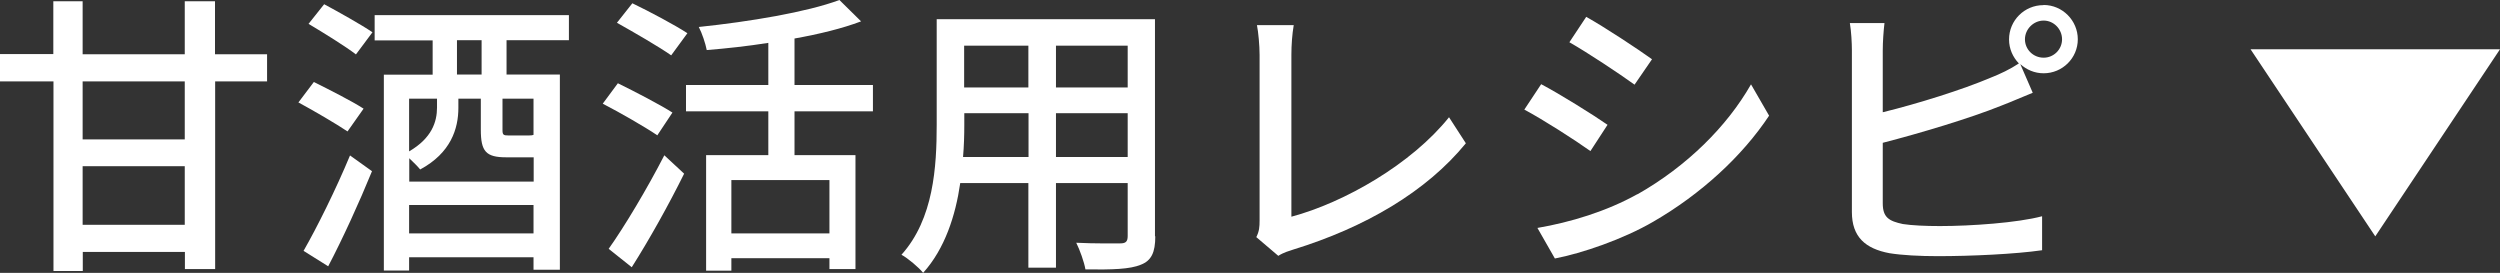 <?xml version="1.0" encoding="UTF-8"?><svg id="_レイヤー_2" xmlns="http://www.w3.org/2000/svg" viewBox="0 0 160.35 17.5"><rect x="0" y="0" width="160.35" height="17.5" fill="#333333" stroke="none"/><defs><style>.cls-1{fill:#fff;}</style></defs><g id="_デザイン"><path class="cls-1" d="M17.14,5.22h-3.34v12.04h-1.94v-1.1h-6.55v1.22h-1.88V5.22H0v-1.75h3.42V.08h1.88v3.4h6.55V.08h1.94v3.4h3.34v1.75ZM11.85,5.22h-6.55v3.72h6.55v-3.72ZM11.85,14.42v-3.76h-6.55v3.76h6.55Z"/><path class="cls-1" d="M22.29,8.43c-.7-.47-2.13-1.31-3.15-1.86l.99-1.31c.99.49,2.45,1.23,3.19,1.71l-1.03,1.46ZM19.47,16.09c.86-1.5,2.07-3.93,2.98-6.12l1.41,1.01c-.82,2.01-1.88,4.33-2.81,6.1l-1.58-.99ZM20.79.27c.95.51,2.38,1.31,3.1,1.8l-1.06,1.42c-.66-.51-2.05-1.37-3.04-1.96l1.01-1.27ZM32.49,2.58v2.2h3.42v12.52h-1.69v-.8h-7.98v.85h-1.62V4.79h3.13v-2.2h-3.72V.97h12.46v1.61h-4.01ZM32.47,10.09c-1.31,0-1.63-.38-1.63-1.77v-1.99h-1.44v.59c0,1.33-.48,2.89-2.45,3.95-.15-.19-.44-.47-.7-.72v1.5h7.98v-1.56h-1.75ZM26.24,6.33v3.38c1.46-.85,1.79-1.9,1.79-2.81v-.57h-1.79ZM34.22,14.97v-1.82h-7.98v1.82h7.98ZM30.89,2.58h-1.58v2.2h1.58v-2.2ZM34.22,6.33h-1.99v1.98c0,.34.04.38.42.38h1.25c.19,0,.27-.02.32-.04v-2.32Z"/><path class="cls-1" d="M42.16,8.68c-.78-.53-2.36-1.44-3.5-2.03l.97-1.31c1.08.53,2.7,1.37,3.5,1.88l-.97,1.46ZM39.04,15.96c1.01-1.42,2.47-3.86,3.57-6l1.27,1.18c-.97,1.96-2.24,4.24-3.36,6l-1.48-1.18ZM43.05,3.55c-.78-.55-2.36-1.46-3.48-2.09l.99-1.25c1.1.53,2.72,1.39,3.53,1.92l-1.04,1.42ZM50.96,7.14v2.81h3.91v7.31h-1.67v-.7h-6.29v.8h-1.62v-7.41h3.99v-2.81h-5.28v-1.69h5.28v-2.7c-1.33.21-2.7.36-3.95.46-.08-.42-.3-1.08-.51-1.48,3.25-.34,6.93-.95,9.02-1.73l1.39,1.37c-1.22.46-2.7.82-4.27,1.1v2.98h5.03v1.69h-5.03ZM53.2,11.55h-6.29v3.42h6.29v-3.42Z"/><path class="cls-1" d="M74.1,15.16c0,1.03-.25,1.56-.93,1.82-.7.29-1.8.32-3.55.3-.08-.47-.36-1.25-.59-1.71,1.22.06,2.47.04,2.83.04.34,0,.47-.11.47-.47v-3.4h-4.6v5.43h-1.77v-5.43h-4.37c-.3,2.09-.99,4.22-2.38,5.76-.27-.34-.99-.95-1.39-1.16,2.07-2.3,2.26-5.66,2.26-8.34V1.23h14v13.92ZM65.97,10.07v-2.81h-4.12v.76c0,.65-.02,1.35-.08,2.05h4.2ZM61.84,2.93v2.68h4.12v-2.68h-4.12ZM72.33,2.93h-4.6v2.68h4.6v-2.68ZM72.33,10.07v-2.81h-4.6v2.81h4.6Z"/><path class="cls-1" d="M80.79,14.15V3.53c0-.61-.08-1.48-.17-1.92h2.36c-.1.59-.15,1.27-.15,1.9v10.39c3.4-.91,7.71-3.38,10.11-6.38l1.08,1.67c-2.53,3.1-6.46,5.4-11.08,6.82-.23.08-.59.17-.95.4l-1.41-1.2c.19-.38.21-.66.21-1.06Z"/><path class="cls-1" d="M103.11,8l-1.1,1.69c-1.01-.72-3.02-2.01-4.24-2.66l1.08-1.63c1.2.63,3.36,1.98,4.25,2.6ZM105.03,12.46c3.17-1.8,5.74-4.35,7.28-7.05l1.16,2.01c-1.71,2.58-4.35,5.02-7.43,6.8-1.92,1.12-4.58,2.03-6.31,2.36l-1.12-1.96c2.11-.36,4.43-1.06,6.42-2.17ZM105.96,3.8l-1.12,1.63c-.97-.7-3-2.05-4.18-2.72l1.08-1.63c1.18.66,3.32,2.07,4.22,2.72Z"/><path class="cls-1" d="M131.08.32c1.2,0,2.19.99,2.19,2.2s-.99,2.18-2.19,2.18c-.59,0-1.1-.23-1.5-.59l.8,1.84c-.63.25-1.39.59-2,.82-2.03.82-5.22,1.77-7.62,2.39v3.88c0,.91.4,1.14,1.29,1.33.57.09,1.46.13,2.38.13,1.99,0,4.98-.21,6.55-.63v2.18c-1.73.25-4.58.38-6.67.38-1.18,0-2.32-.06-3.12-.19-1.54-.29-2.41-1.04-2.41-2.64V3.23c0-.46-.04-1.23-.13-1.75h2.22c-.06.51-.11,1.2-.11,1.75v3.97c2.24-.55,5.09-1.44,6.93-2.22.63-.25,1.22-.53,1.8-.91-.38-.4-.63-.93-.63-1.54,0-1.22.99-2.2,2.2-2.2ZM131.08,3.7c.65,0,1.18-.53,1.18-1.18s-.53-1.2-1.18-1.2-1.2.55-1.2,1.2.53,1.18,1.2,1.18Z"/><polygon class="cls-1" points="152.35 15.16 160.35 3.16 144.35 3.16 152.35 15.16"/></g></svg>
